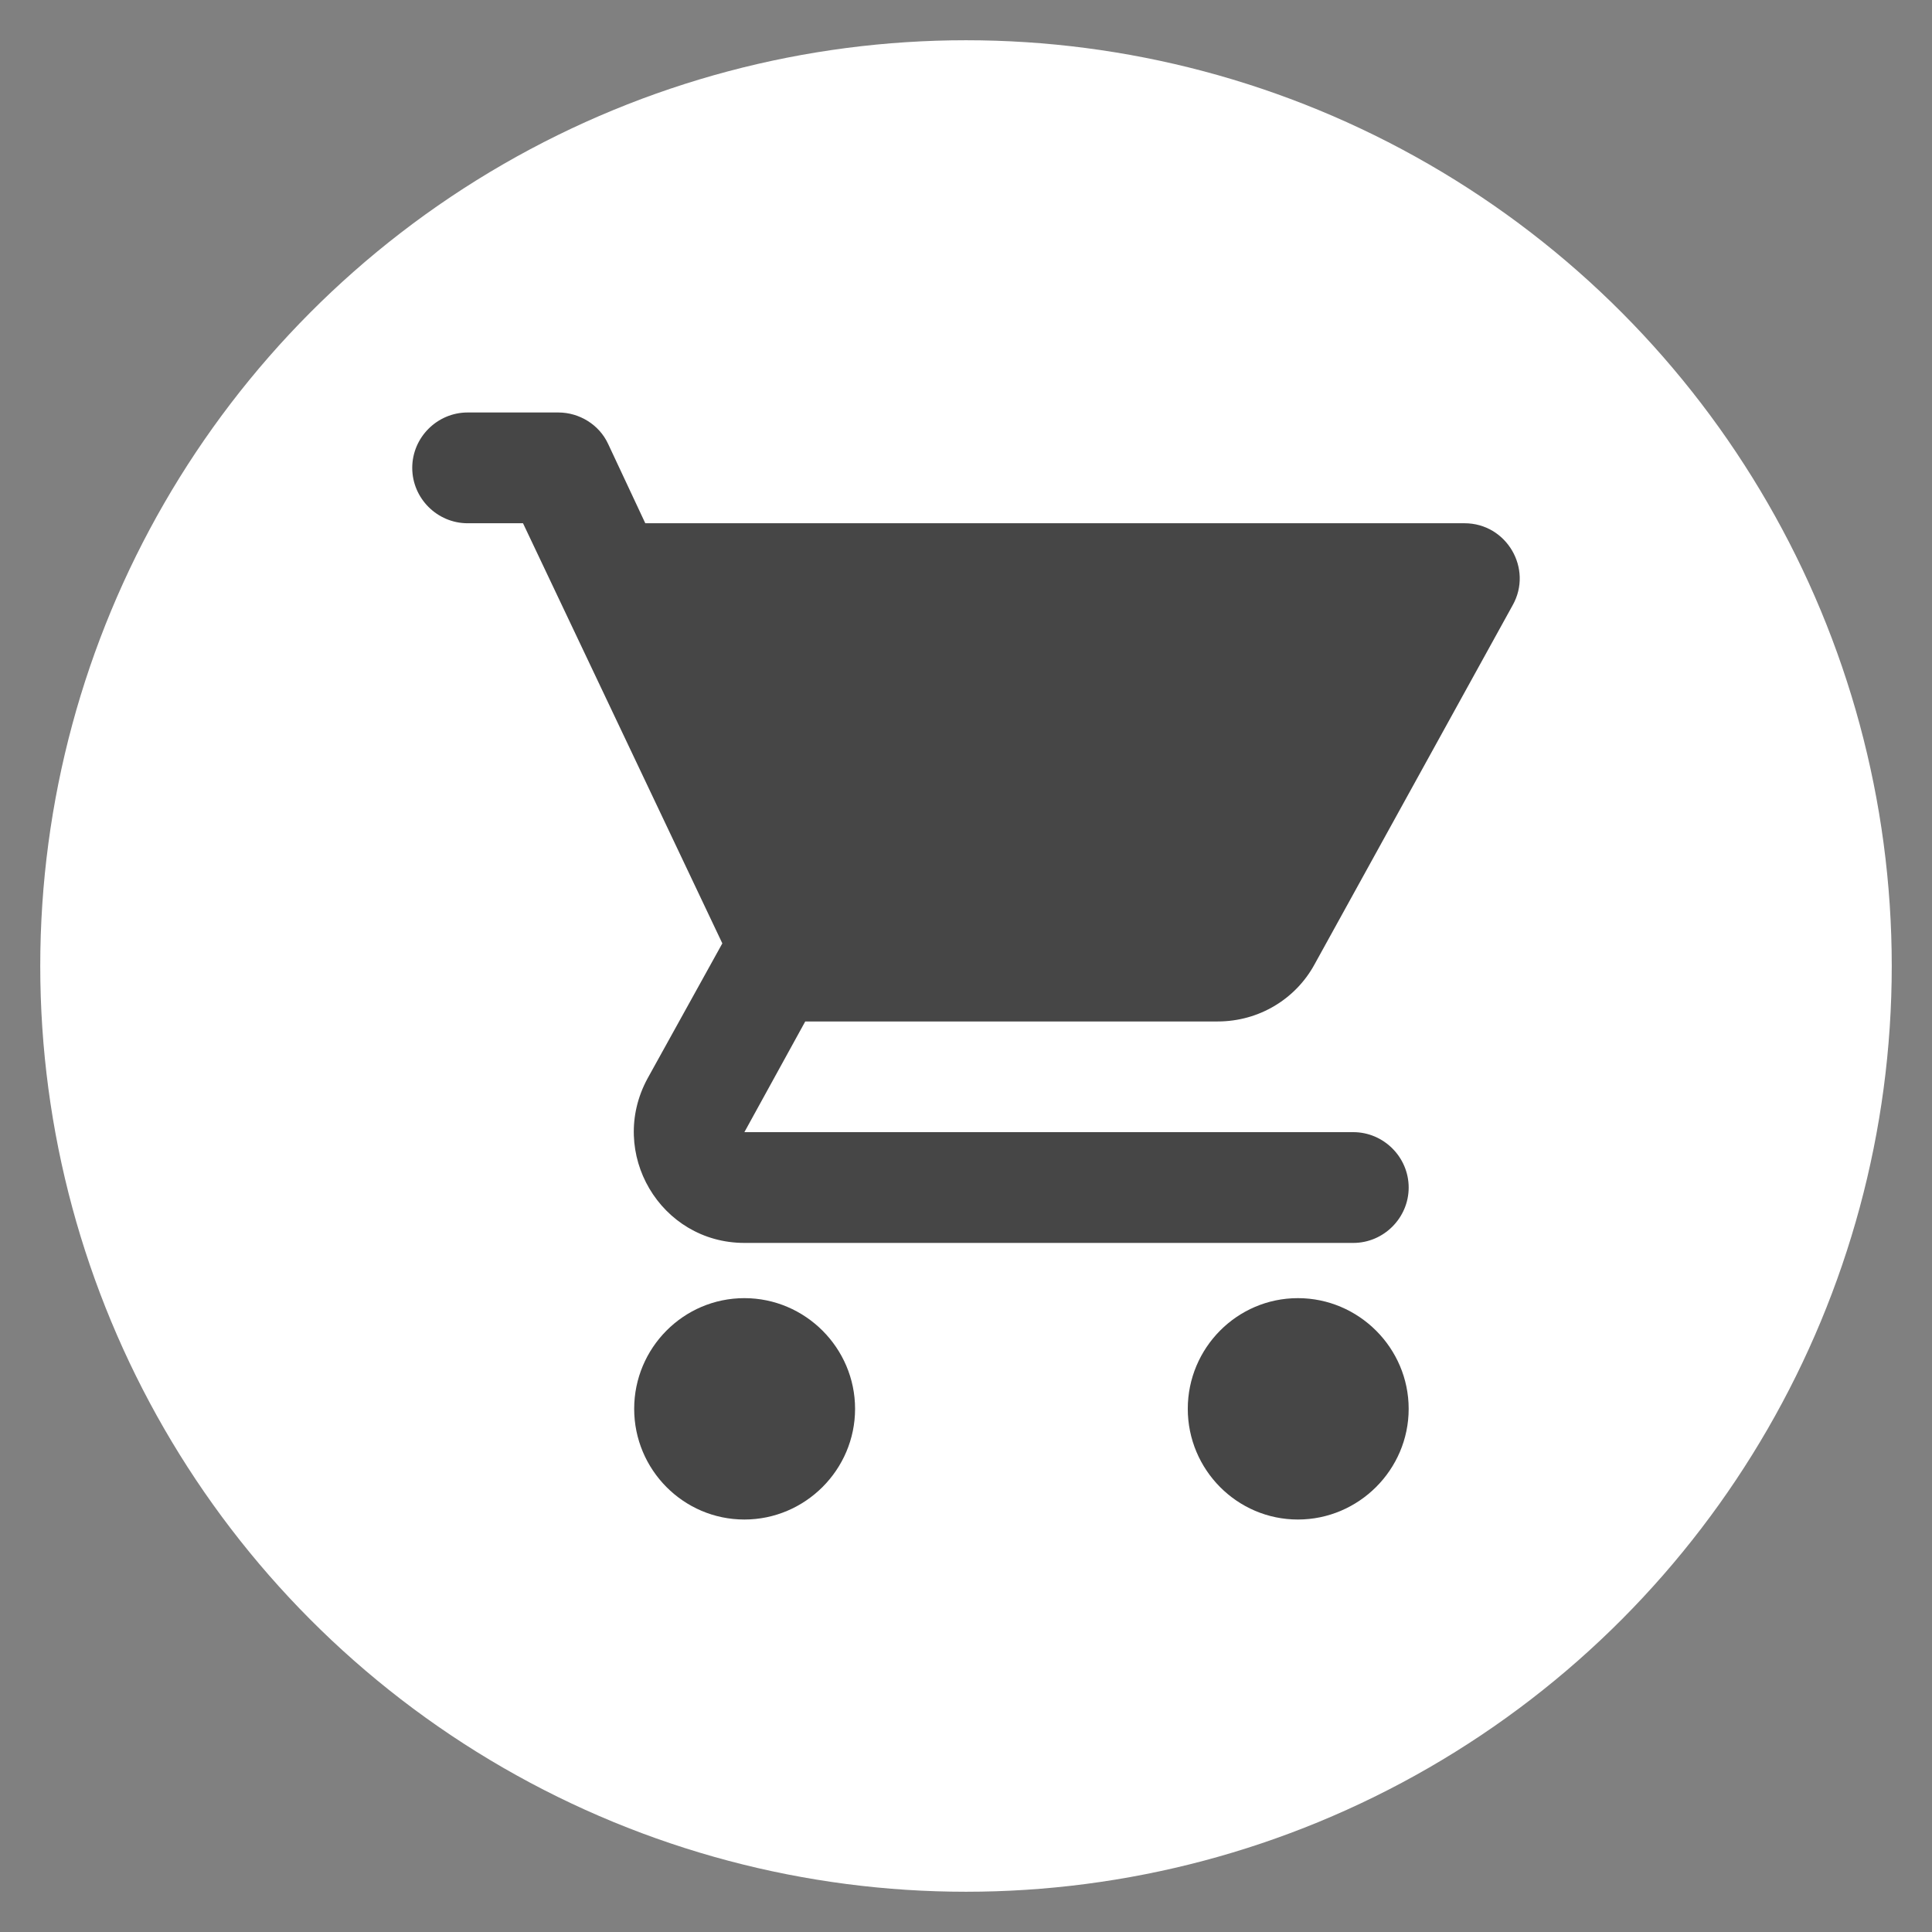 <?xml version="1.0" encoding="utf-8"?>
<!-- Generator: Adobe Illustrator 16.0.0, SVG Export Plug-In . SVG Version: 6.00 Build 0)  -->
<!DOCTYPE svg PUBLIC "-//W3C//DTD SVG 1.1//EN" "http://www.w3.org/Graphics/SVG/1.1/DTD/svg11.dtd">
<svg version="1.1" id="Layer_1" xmlns="http://www.w3.org/2000/svg" xmlns:xlink="http://www.w3.org/1999/xlink" x="0px" y="0px"
	 width="24px" height="24px" viewBox="0 0 24 24" enable-background="new 0 0 24 24" xml:space="preserve">
<rect x="0" y="0" width="24" height="24" fill="#808080" stroke="none"/>
<circle fill="#FFFFFF" cx="12" cy="12" r="11.5"/>
<path fill="none" d="M0,0h24v24H0V0z"/>
<path fill="#464646" d="M9.247,16.126c-0.757,0-1.369,0.619-1.369,1.375s0.612,1.375,1.369,1.375c0.756,0,1.375-0.619,1.375-1.375
	S10.003,16.126,9.247,16.126z M5.121,5.812c0,0.378,0.31,0.688,0.688,0.688h0.688l2.476,5.219l-0.929,1.678
	c-0.501,0.922,0.159,2.043,1.204,2.043h7.563c0.378,0,0.688-0.311,0.688-0.688c0-0.378-0.311-0.688-0.688-0.688H9.247l0.756-1.375
	h5.123c0.516,0,0.97-0.281,1.203-0.708l2.462-4.463c0.255-0.454-0.076-1.018-0.598-1.018H8.016L7.555,5.516
	c-0.11-0.24-0.358-0.392-0.619-0.392H5.809C5.431,5.124,5.121,5.434,5.121,5.812z M16.123,16.126c-0.756,0-1.368,0.619-1.368,1.375
	s0.612,1.375,1.368,1.375s1.376-0.619,1.376-1.375S16.879,16.126,16.123,16.126z"/>
</svg>
